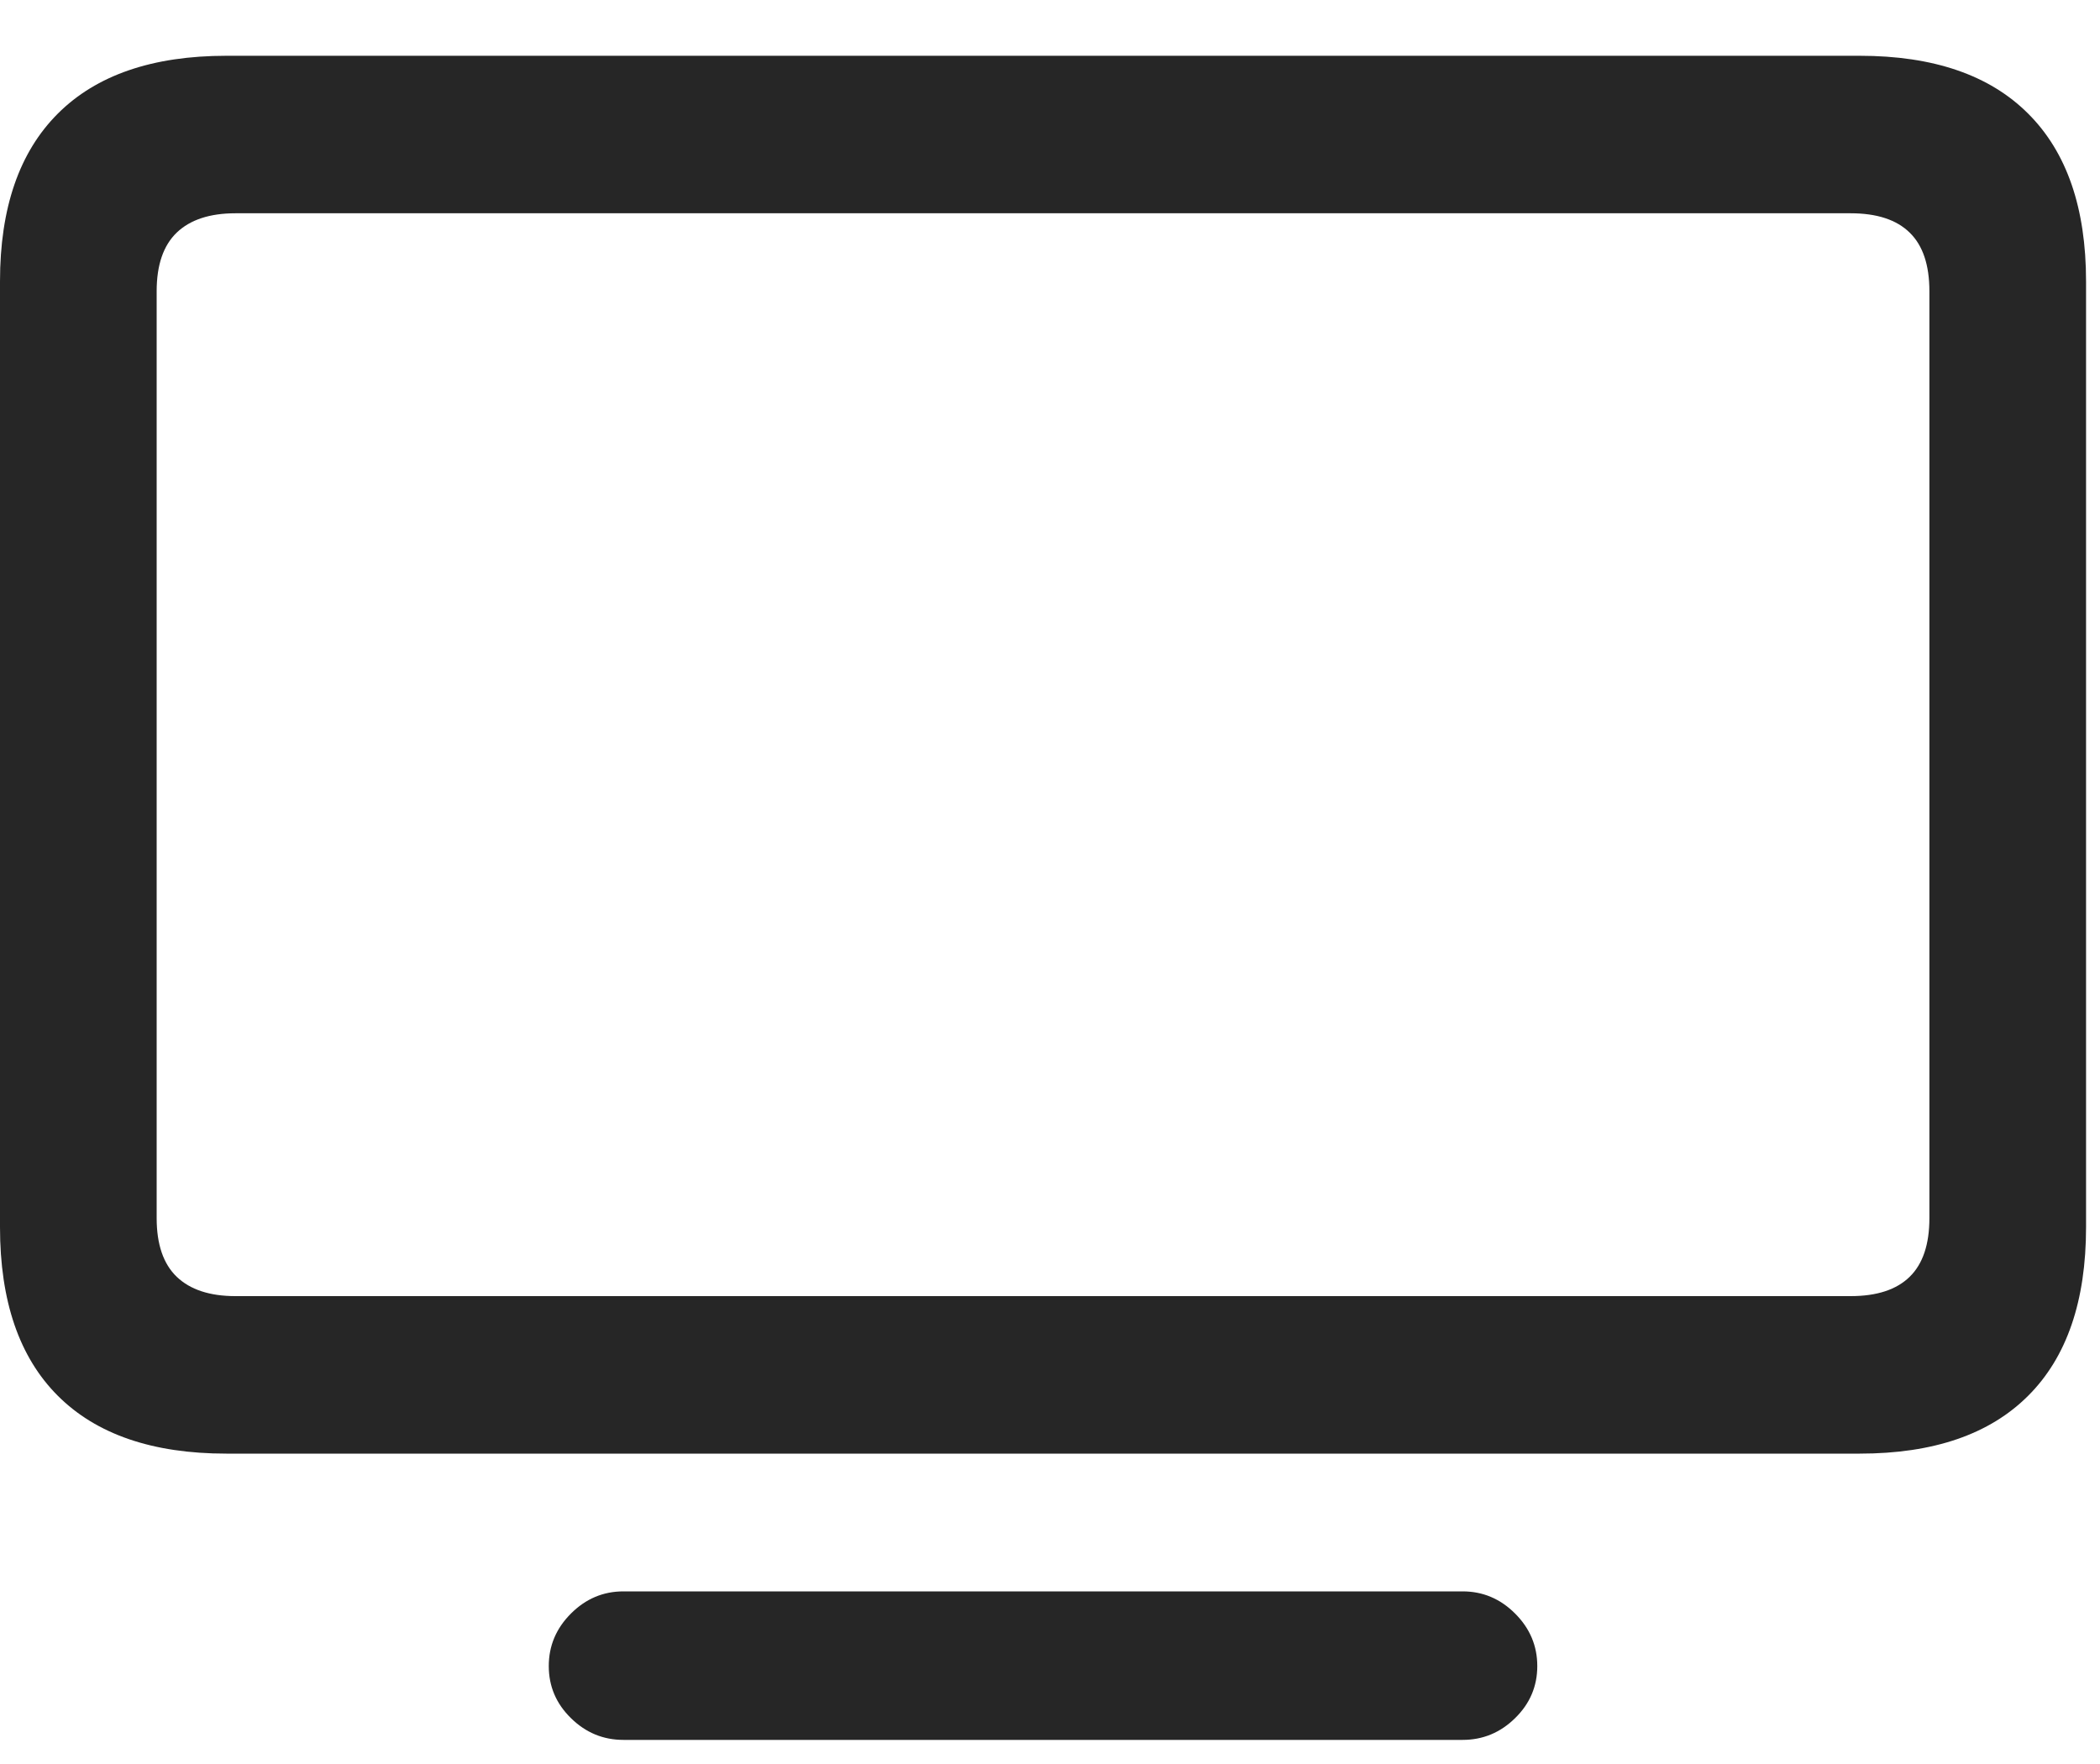 <svg width="25" height="21" viewBox="0 0 25 21" xmlns="http://www.w3.org/2000/svg"><rect opacity="0" width="24.834" height="20.713"/><path d="M2.695,17.305 L22.139,17.305 C23.018,17.305 23.686,17.075 24.145,16.616 C24.605,16.157 24.834,15.488 24.834,14.609 L24.834,3.35 C24.834,2.477 24.605,1.812 24.145,1.353 C23.686,0.894 23.018,0.664 22.139,0.664 L2.695,0.664 C1.816,0.664 1.147,0.894 0.688,1.353 C0.229,1.812 0,2.477 0,3.35 L0,14.609 C0,15.488 0.229,16.157 0.688,16.616 C1.147,17.075 1.816,17.305 2.695,17.305 Z M2.803,15.43 C2.497,15.43 2.264,15.353 2.104,15.2 C1.945,15.047 1.865,14.814 1.865,14.502 L1.865,3.467 C1.865,3.154 1.945,2.922 2.104,2.769 C2.264,2.616 2.497,2.539 2.803,2.539 L22.031,2.539 C22.344,2.539 22.578,2.616 22.734,2.769 C22.891,2.922 22.969,3.154 22.969,3.467 L22.969,14.502 C22.969,14.814 22.891,15.047 22.734,15.2 C22.578,15.353 22.344,15.43 22.031,15.43 L2.803,15.43 Z M7.422,20.713 L17.412,20.713 C17.653,20.713 17.861,20.627 18.037,20.454 C18.213,20.282 18.301,20.075 18.301,19.834 C18.301,19.593 18.213,19.385 18.037,19.209 C17.861,19.033 17.653,18.945 17.412,18.945 L7.422,18.945 C7.181,18.945 6.973,19.033 6.797,19.209 C6.621,19.385 6.533,19.593 6.533,19.834 C6.533,20.075 6.621,20.282 6.797,20.454 C6.973,20.627 7.181,20.713 7.422,20.713 Z" fill-opacity=".85"/></svg>